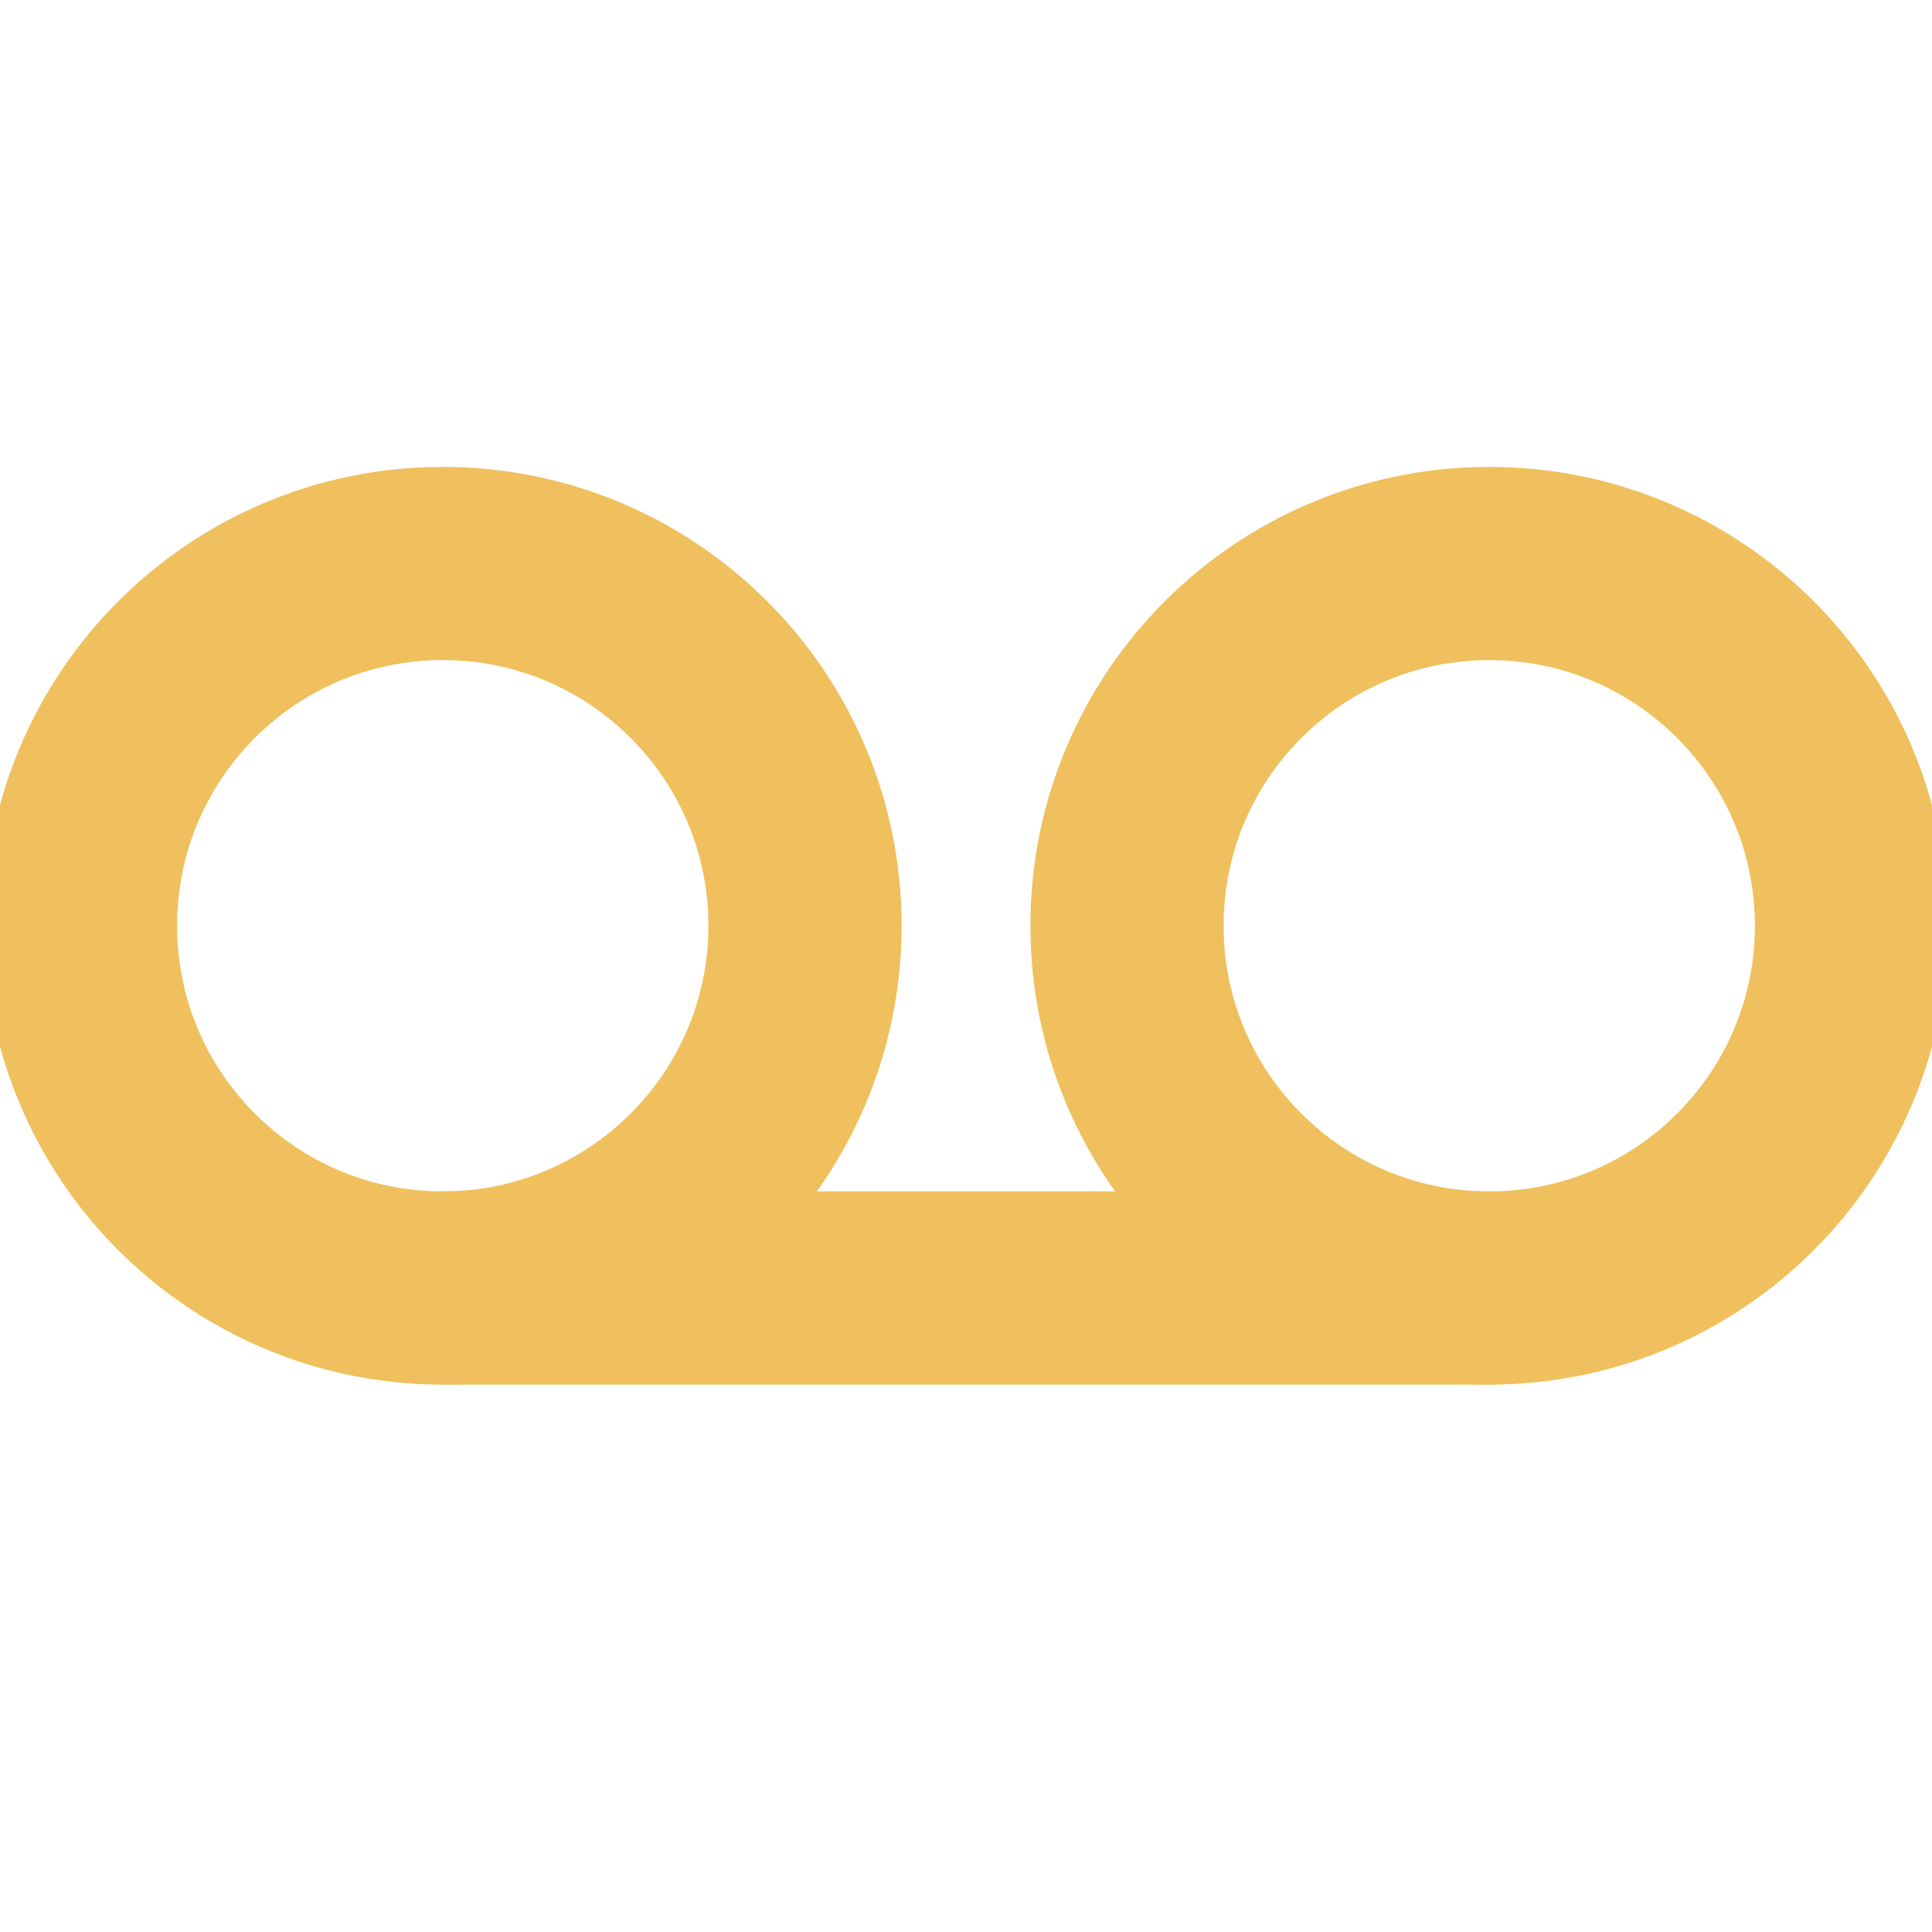<svg width="30" height="30" viewBox="0 0 30 30" fill="none" xmlns="http://www.w3.org/2000/svg">
<g clip-path="url(#clip0)">
<path d="M6.875 20C9.982 20 12.5 17.482 12.5 14.375C12.5 11.268 9.982 8.75 6.875 8.75C3.768 8.75 1.25 11.268 1.25 14.375C1.25 17.482 3.768 20 6.875 20Z" stroke="#EFC05D" stroke-width="3" stroke-linecap="round" stroke-linejoin="round"/>
<path d="M23.125 20C26.232 20 28.75 17.482 28.75 14.375C28.75 11.268 26.232 8.75 23.125 8.75C20.018 8.75 17.5 11.268 17.5 14.375C17.5 17.482 20.018 20 23.125 20Z" stroke="#EFC05D" stroke-width="3" stroke-linecap="round" stroke-linejoin="round"/>
<path d="M6.875 20H23.125" stroke="#EFC05D" stroke-width="3" stroke-linecap="round" stroke-linejoin="round"/>
</g>
<defs>
<clipPath id="clip0">
<rect width="30" height="30" fill="white"/>
</clipPath>
</defs>
</svg>
